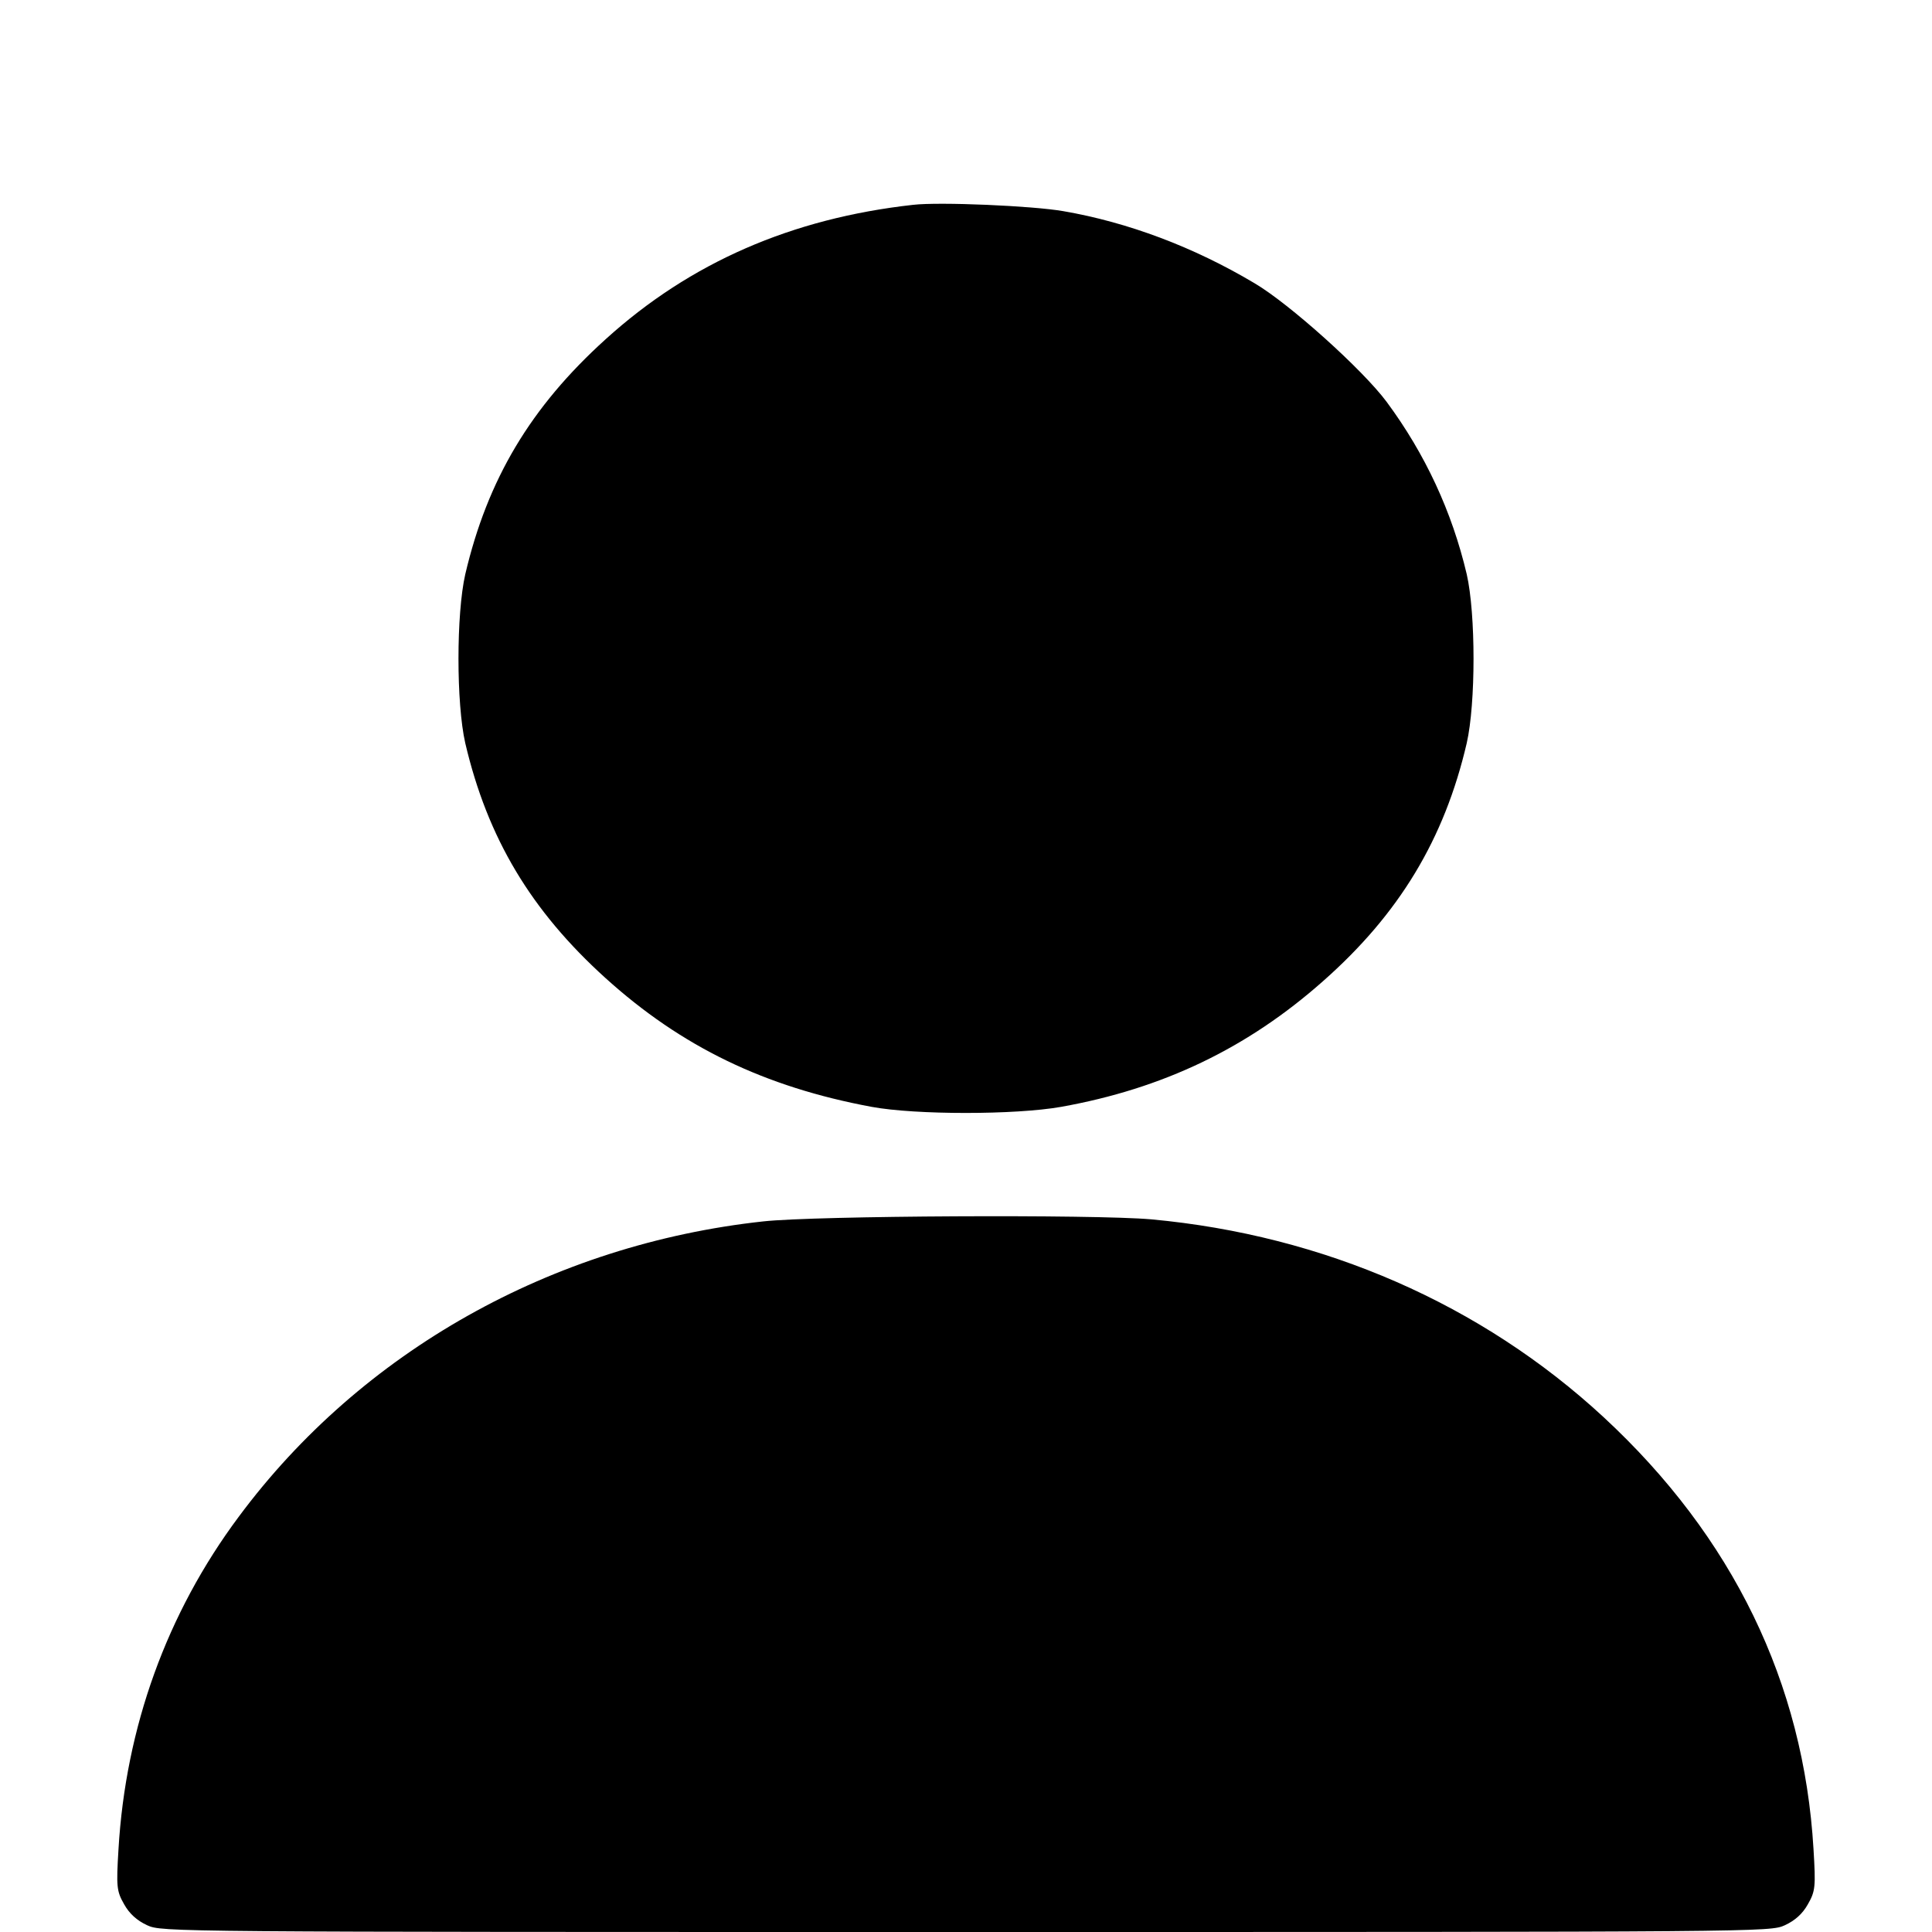 <?xml version="1.0" encoding="utf-8"?>
<!-- Generator: Adobe Illustrator 27.3.1, SVG Export Plug-In . SVG Version: 6.00 Build 0)  -->
<svg version="1.1" id="圖層_1" xmlns="http://www.w3.org/2000/svg" xmlns:xlink="http://www.w3.org/1999/xlink" x="0px" y="0px"
	 viewBox="0 0 512 512" style="enable-background:new 0 0 512 512;" xml:space="preserve">
<g transform="translate(0,512) scale(0.1,-0.1)">
	<path d="M2420,4577.2c-322-35.8-591-153.1-815-356.2c-199-179.9-313-371.4-372-622.9c-24-105.6-24-341.9,0-447.5
		c59-251.5,174-443.9,372-622.9c201-181.7,421-288.2,705-341c117-21.5,380-21.5,502,0c270,48.3,494,155.7,694,333
		c202,178.1,322,376.8,381,631c24,105.6,24,341.9,0,447.5c-39,165.6-110,318.6-212,456.5c-63,85-258,260.5-351,315.1
		c-161,95.8-335,161.1-506,190.6C2737,4574.6,2490,4585.3,2420,4577.2z"/>
	<path d="M2023,1883.2c-560-60.9-1065-344.6-1390-782.3c-191-256-300-558.5-319-881.6c-6-99.3-5-111,15-145.9c14-25.1,34-43,61-55.5
		C429,0,444,0,2560,0s2131,0,2170,17.9c27,12.5,47,30.4,61,55.5c20,34.9,21,46.5,15,145.9c-26,441.3-214,827.9-556,1144.8
		c-324,299.8-742,482.4-1199,524.5C2900,1902,2162,1898.4,2023,1883.2z"/>
</g>
</svg>
